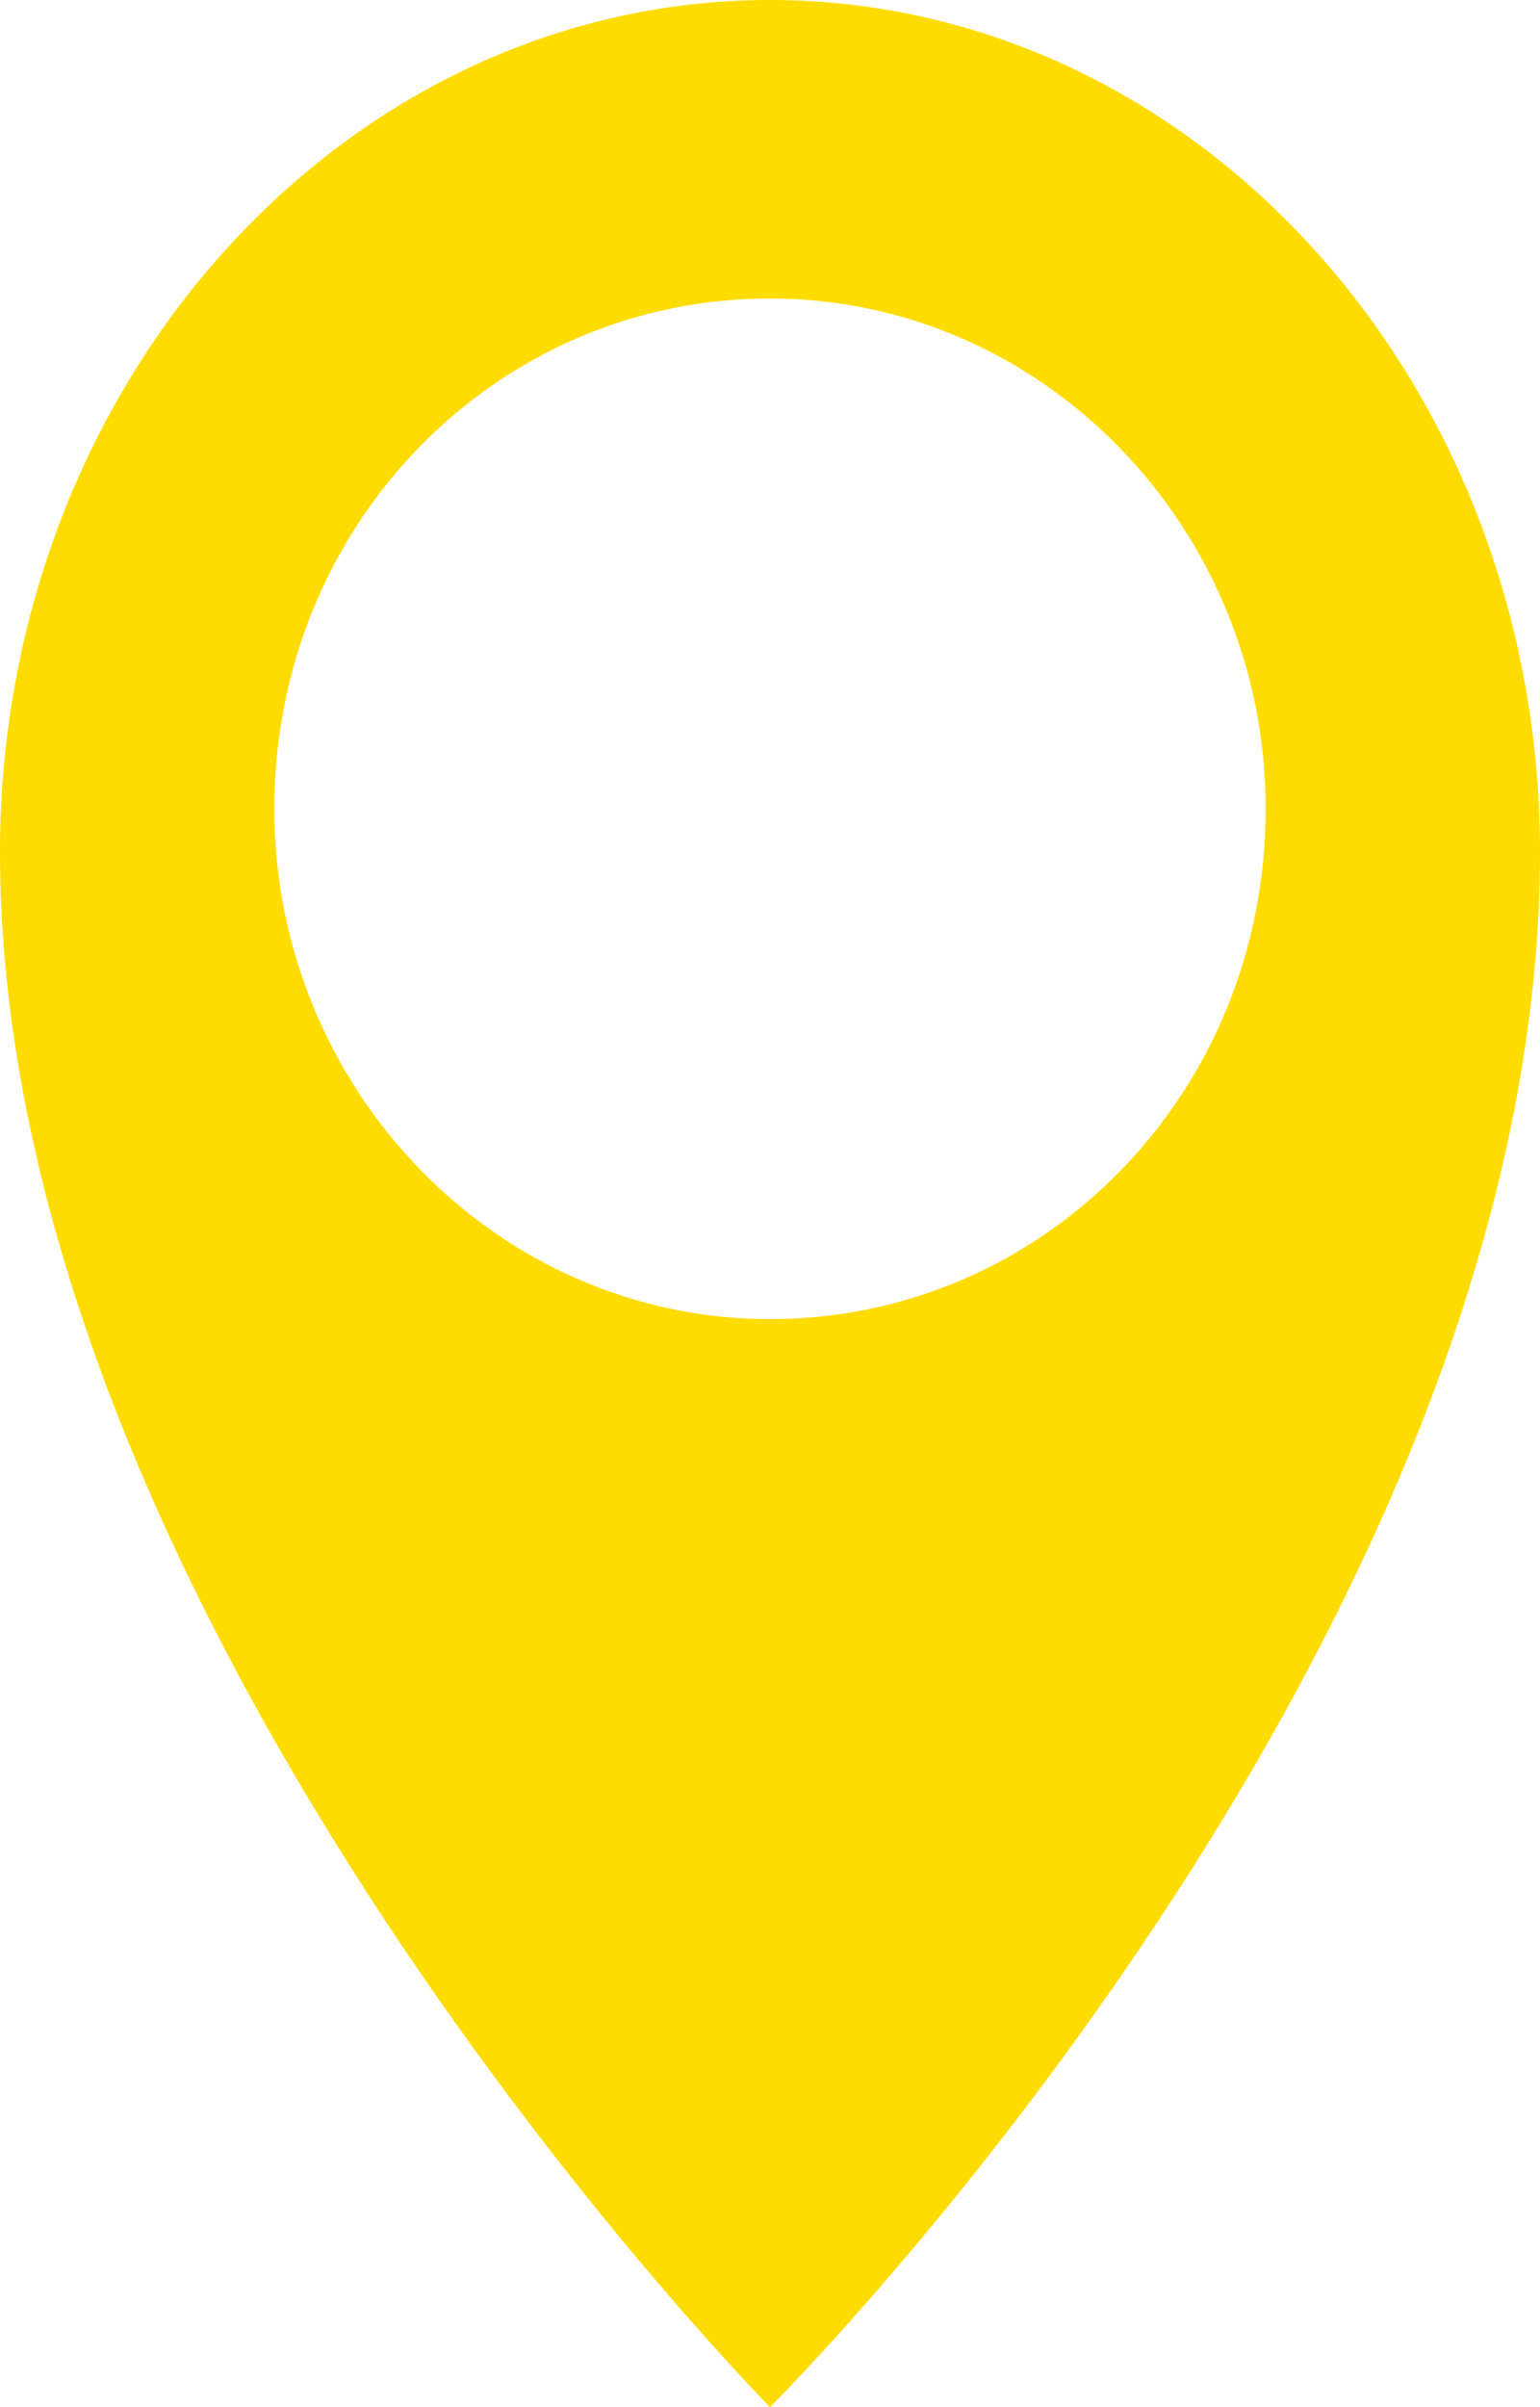 <?xml version="1.0" encoding="utf-8"?>
<!-- Generator: Adobe Illustrator 20.0.0, SVG Export Plug-In . SVG Version: 6.00 Build 0)  -->
<svg version="1.1" id="Ebene_1" xmlns="http://www.w3.org/2000/svg" xmlns:xlink="http://www.w3.org/1999/xlink" x="0px" y="0px"
	 width="32px" height="50px" viewBox="0 0 32 50" style="enable-background:new 0 0 32 50;" xml:space="preserve">
<style type="text/css">
	.st0{fill:#FFDC00;}
</style>
<g id="Ebene_1_1_">
	<path class="st0" d="M16,0C7.2,0,0,7.9,0,17.7C0,33.8,16,50,16,50s16-15.9,16-32.3C32,7.9,24.8,0,16,0z M16,27.4
		c-5.7,0-10.3-4.8-10.3-10.6c0-5.9,4.6-10.6,10.3-10.6S26.3,11,26.3,16.8C26.3,22.7,21.7,27.4,16,27.4z"/>
</g>
<g id="Ebene_2">
</g>
</svg>
